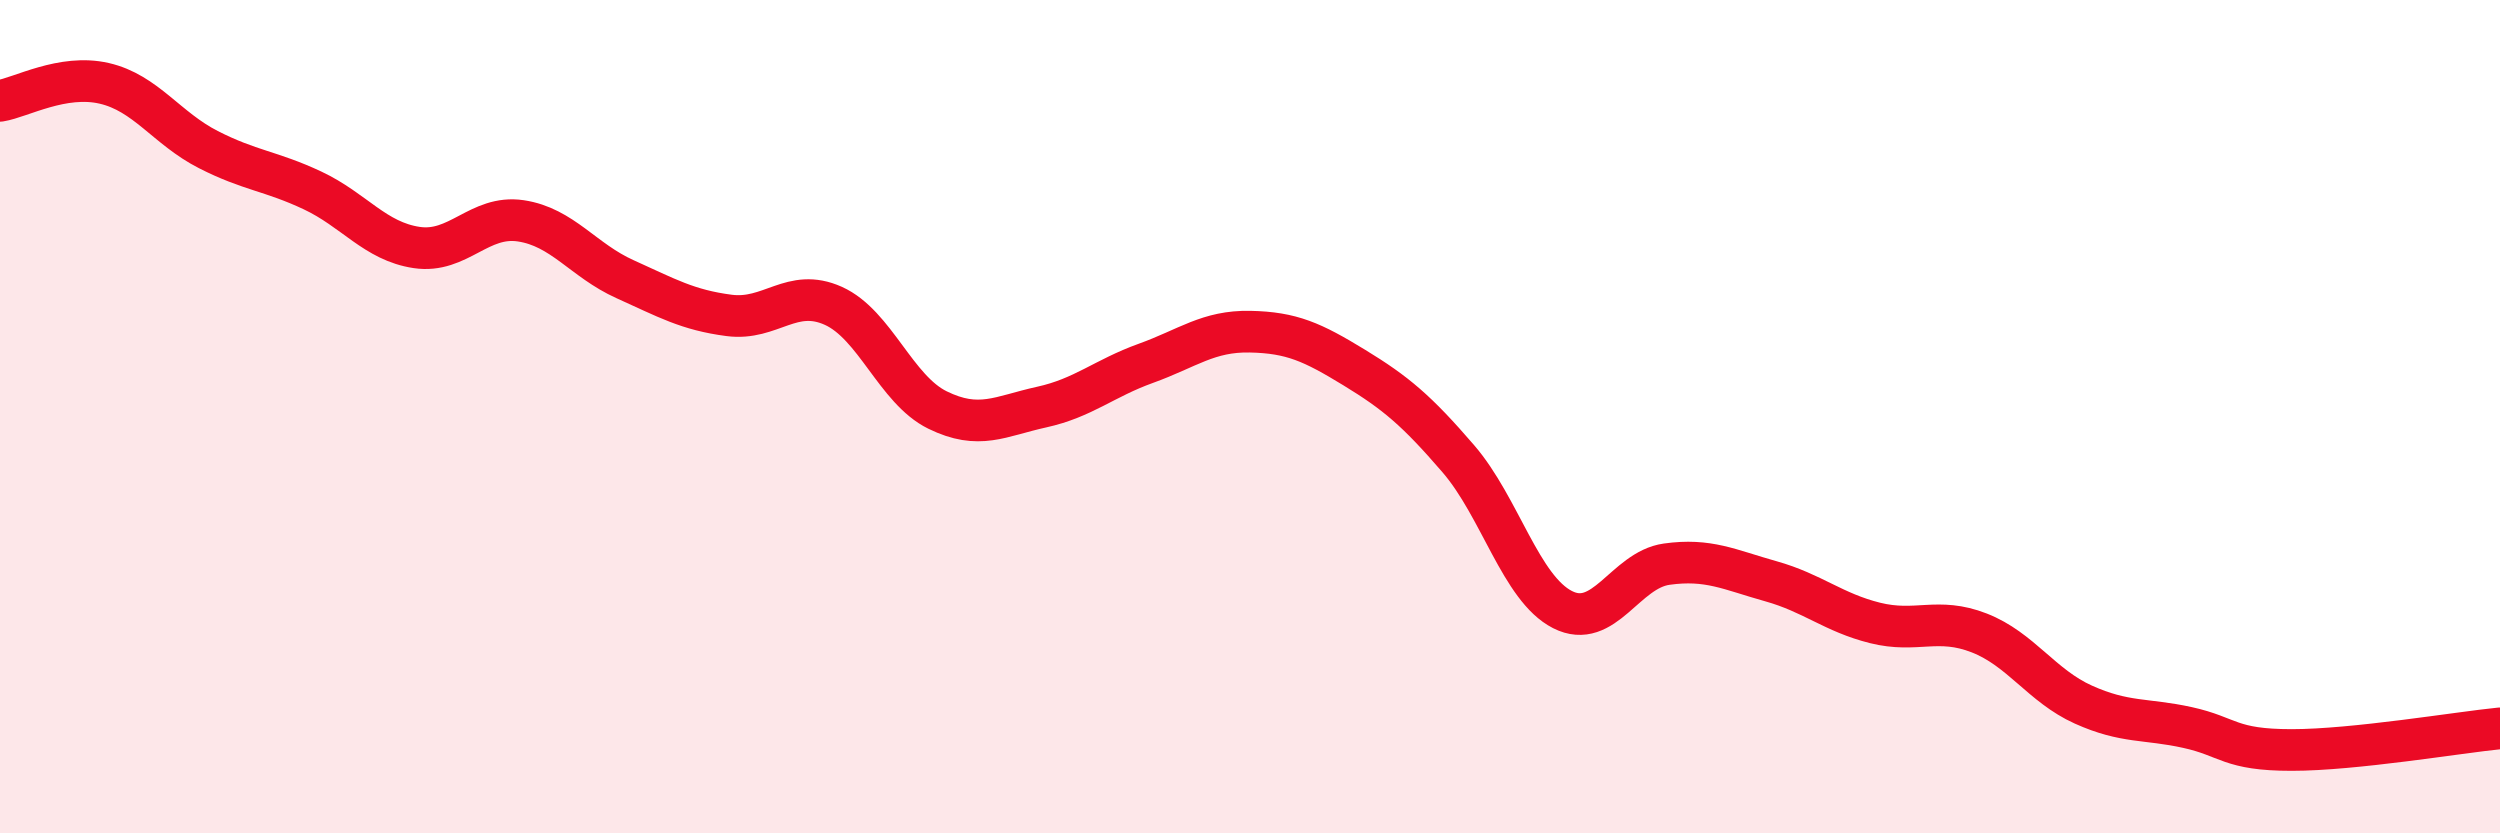 
    <svg width="60" height="20" viewBox="0 0 60 20" xmlns="http://www.w3.org/2000/svg">
      <path
        d="M 0,2.42 C 0.5,2.34 1.5,1.77 2.5,2 C 3.5,2.23 4,3.08 5,3.59 C 6,4.1 6.5,4.1 7.5,4.57 C 8.5,5.04 9,5.79 10,5.94 C 11,6.09 11.5,5.15 12.5,5.3 C 13.5,5.45 14,6.25 15,6.7 C 16,7.15 16.5,7.44 17.5,7.57 C 18.5,7.7 19,6.89 20,7.34 C 21,7.79 21.5,9.35 22.5,9.84 C 23.5,10.33 24,9.99 25,9.77 C 26,9.55 26.5,9.08 27.5,8.72 C 28.5,8.36 29,7.94 30,7.96 C 31,7.98 31.5,8.21 32.5,8.82 C 33.5,9.43 34,9.85 35,11.01 C 36,12.17 36.5,14.12 37.5,14.63 C 38.5,15.14 39,13.68 40,13.54 C 41,13.4 41.5,13.67 42.5,13.95 C 43.5,14.23 44,14.7 45,14.95 C 46,15.2 46.5,14.8 47.5,15.19 C 48.5,15.58 49,16.46 50,16.91 C 51,17.36 51.5,17.24 52.5,17.46 C 53.5,17.68 53.5,18 55,18 C 56.5,18 59,17.58 60,17.48L60 20L0 20Z"
        fill="#EB0A25"
        opacity="0.1"
        stroke-linecap="round"
        stroke-linejoin="round"
      />
      <path
        d="M 0,2.42 C 0.5,2.34 1.5,1.77 2.5,2 C 3.5,2.23 4,3.08 5,3.59 C 6,4.1 6.5,4.1 7.5,4.57 C 8.5,5.04 9,5.79 10,5.94 C 11,6.09 11.5,5.15 12.5,5.3 C 13.5,5.45 14,6.25 15,6.7 C 16,7.15 16.5,7.44 17.5,7.57 C 18.5,7.7 19,6.89 20,7.34 C 21,7.79 21.5,9.35 22.5,9.84 C 23.5,10.33 24,9.99 25,9.77 C 26,9.55 26.5,9.08 27.5,8.72 C 28.5,8.36 29,7.94 30,7.96 C 31,7.98 31.5,8.21 32.5,8.82 C 33.5,9.43 34,9.85 35,11.01 C 36,12.17 36.5,14.12 37.5,14.63 C 38.5,15.14 39,13.68 40,13.54 C 41,13.4 41.5,13.67 42.5,13.95 C 43.5,14.23 44,14.7 45,14.95 C 46,15.2 46.5,14.8 47.5,15.19 C 48.5,15.58 49,16.46 50,16.91 C 51,17.36 51.5,17.24 52.5,17.46 C 53.5,17.68 53.5,18 55,18 C 56.5,18 59,17.58 60,17.48"
        stroke="#EB0A25"
        stroke-width="1"
        fill="none"
        stroke-linecap="round"
        stroke-linejoin="round"
      />
    </svg>
  